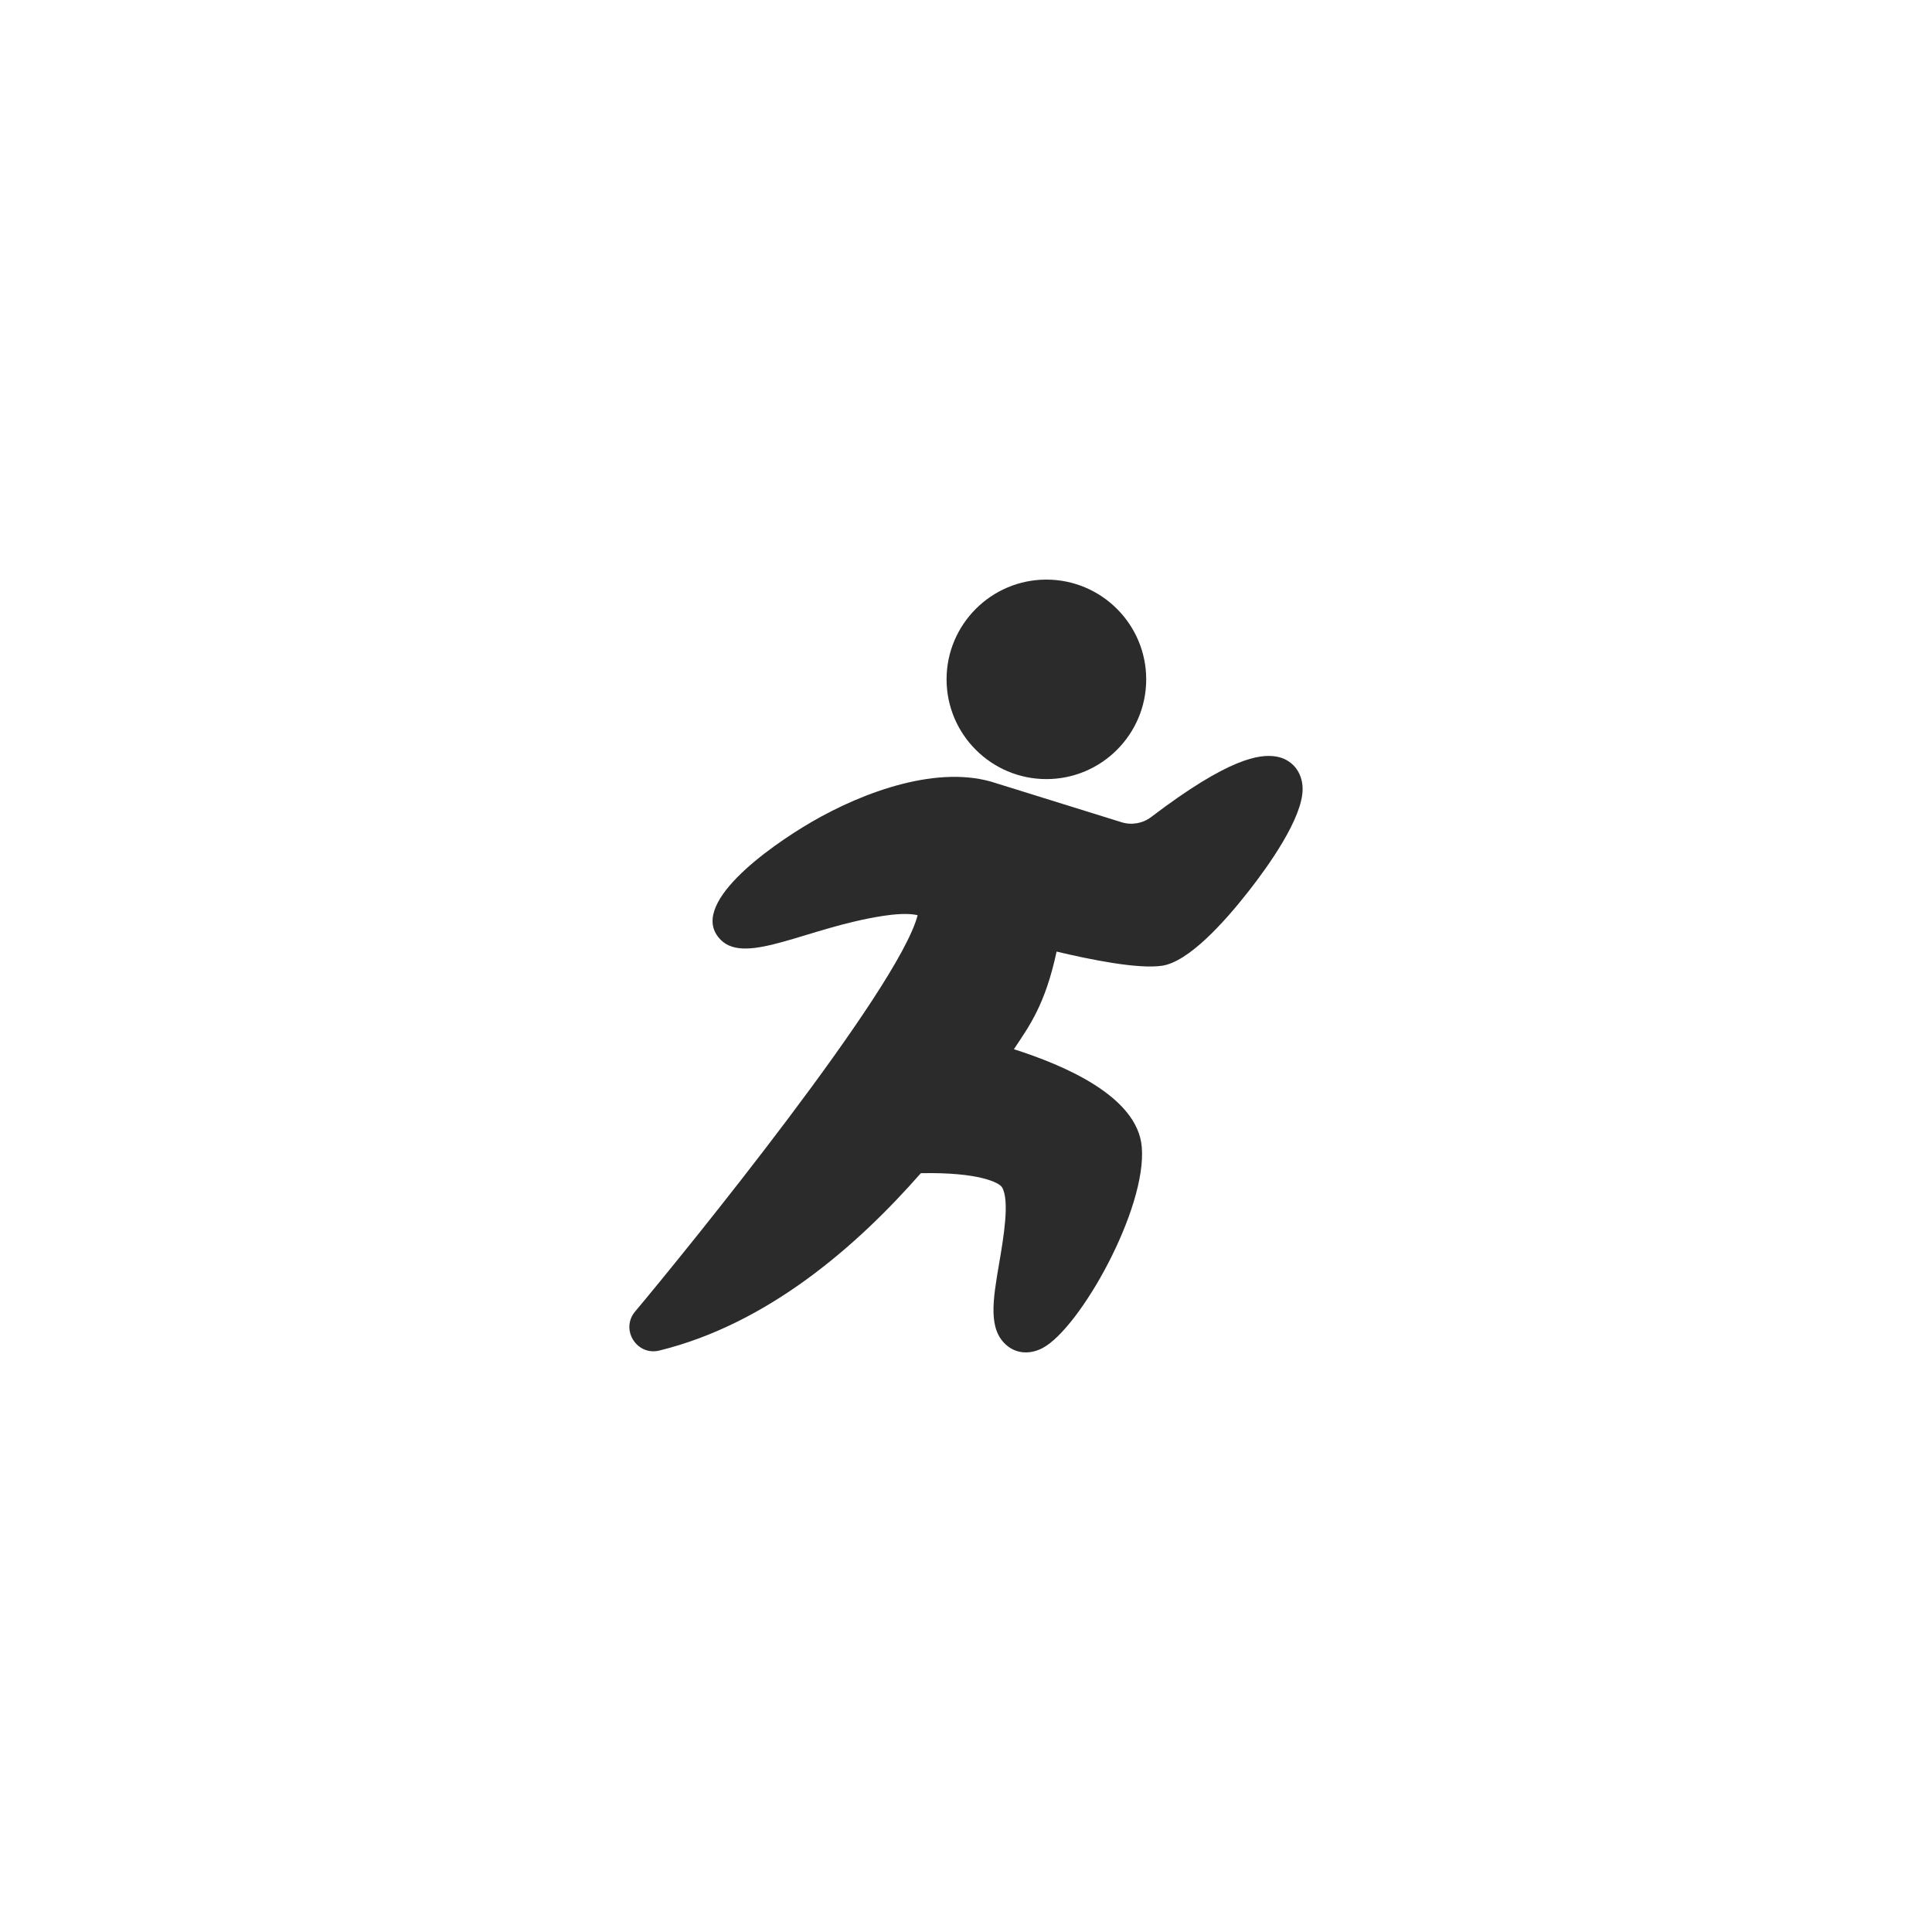 <svg class="" xml:space="preserve" style="enable-background:new 0 0 512 512" viewBox="0 0 511.993 511.993" y="0" x="0" height="512" width="512" xmlns:xlink="http://www.w3.org/1999/xlink" version="1.1" xmlns="http://www.w3.org/2000/svg"><g transform="matrix(0.4,0,0,0.4,153.598,153.598)"><path data-original="#000000" opacity="1" fill="#2b2b2b" d="M461.142 117.166c-.001 0-.001 0 0 0-10.661-1.6-30.805.825-82.442 40.117-5.59 4.253-12.919 5.551-19.603 3.472l-82.974-25.812c-37.874-12.828-87.942 5.542-122.67 25.769-28.016 16.316-82.917 55.253-59.833 78.06 16.965 16.761 57.502-8.42 107.714-16.014 12.451-1.882 19.183-1.255 22.633-.403-12.87 49.255-153.539 222.43-187.212 262.592-9.901 11.82 1.103 29.491 16.078 25.813 71.68-17.589 130.733-68.991 173.234-117.498 38.635-.771 51.894 6.303 53.74 9.27 5.323 8.551 1.009 33.789-1.845 50.49-4.195 24.545-7.509 43.931 5.216 54.482 6.766 5.609 15.646 5.738 23.503 1.631 24.685-12.905 69.262-92.254 65.772-133.287-2.88-33.865-52.388-54.391-84.713-64.721 10.075-15.277 20.645-29.125 28.287-64.683 21.713 5.16 53.832 11.779 69.917 9.368 17.467-2.618 40.853-28.355 57.394-49.485 13.326-17.023 35.683-48.441 35.683-67.596-.001-11.296-7.186-19.962-17.879-21.565z"></path><path data-original="#000000" opacity="1" fill="#2b2b2b" d="M309.257 132.169c36.465 0 66.132-29.646 66.132-66.084C375.389 29.646 345.722 0 309.257 0c-36.466 0-66.133 29.646-66.133 66.085 0 36.438 29.667 66.084 66.133 66.084z"></path></g></svg>